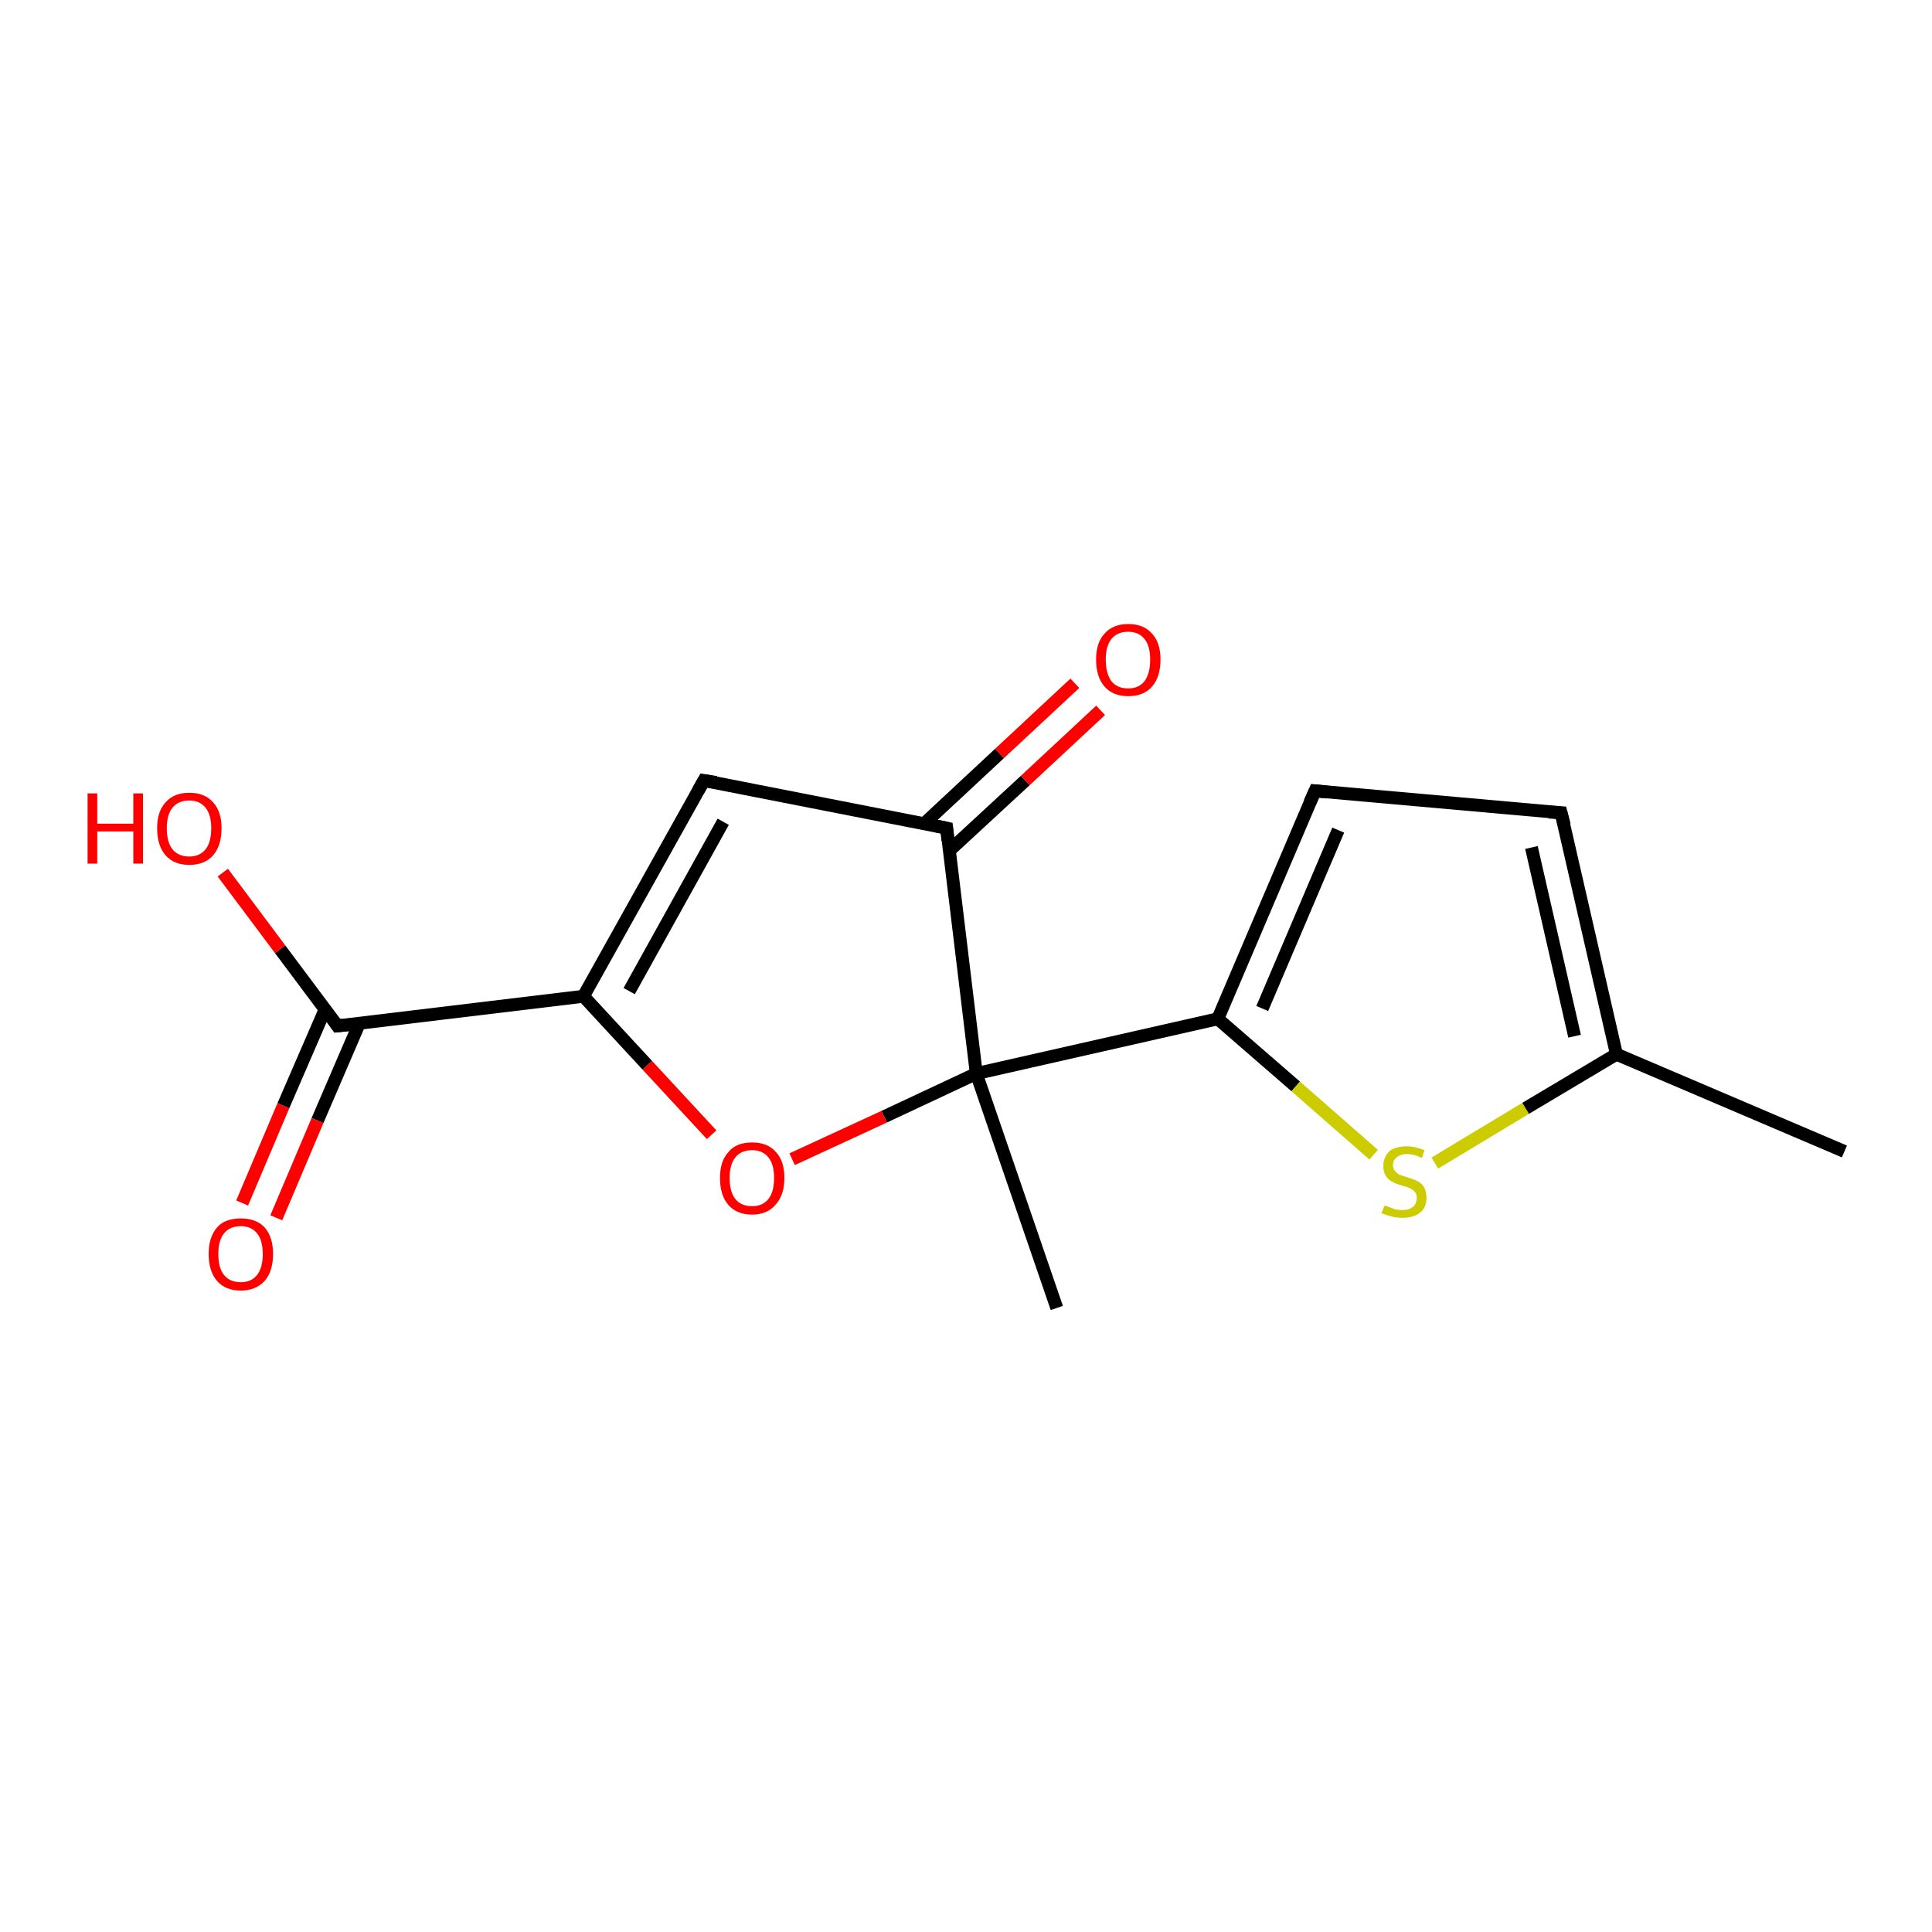 <?xml version='1.0' encoding='iso-8859-1'?>
<svg version='1.1' baseProfile='full'
              xmlns='http://www.w3.org/2000/svg'
                      xmlns:rdkit='http://www.rdkit.org/xml'
                      xmlns:xlink='http://www.w3.org/1999/xlink'
                  xml:space='preserve'
width='300px' height='300px' viewBox='0 0 300 300'>
<!-- END OF HEADER -->
<rect style='opacity:1.0;fill:#FFFFFF;stroke:none' width='300.0' height='300.0' x='0.0' y='0.0'> </rect>
<path class='bond-0 atom-0 atom-1' d='M 286.4,178.8 L 251.0,163.7' style='fill:none;fill-rule:evenodd;stroke:#000000;stroke-width:2.0px;stroke-linecap:butt;stroke-linejoin:miter;stroke-opacity:1' />
<path class='bond-1 atom-1 atom-2' d='M 251.0,163.7 L 242.4,126.2' style='fill:none;fill-rule:evenodd;stroke:#000000;stroke-width:2.0px;stroke-linecap:butt;stroke-linejoin:miter;stroke-opacity:1' />
<path class='bond-1 atom-1 atom-2' d='M 244.5,160.9 L 237.8,131.6' style='fill:none;fill-rule:evenodd;stroke:#000000;stroke-width:2.0px;stroke-linecap:butt;stroke-linejoin:miter;stroke-opacity:1' />
<path class='bond-2 atom-2 atom-3' d='M 242.4,126.2 L 204.2,122.8' style='fill:none;fill-rule:evenodd;stroke:#000000;stroke-width:2.0px;stroke-linecap:butt;stroke-linejoin:miter;stroke-opacity:1' />
<path class='bond-3 atom-3 atom-4' d='M 204.2,122.8 L 189.1,158.2' style='fill:none;fill-rule:evenodd;stroke:#000000;stroke-width:2.0px;stroke-linecap:butt;stroke-linejoin:miter;stroke-opacity:1' />
<path class='bond-3 atom-3 atom-4' d='M 207.8,128.9 L 196.0,156.6' style='fill:none;fill-rule:evenodd;stroke:#000000;stroke-width:2.0px;stroke-linecap:butt;stroke-linejoin:miter;stroke-opacity:1' />
<path class='bond-4 atom-4 atom-5' d='M 189.1,158.2 L 201.2,168.7' style='fill:none;fill-rule:evenodd;stroke:#000000;stroke-width:2.0px;stroke-linecap:butt;stroke-linejoin:miter;stroke-opacity:1' />
<path class='bond-4 atom-4 atom-5' d='M 201.2,168.7 L 213.3,179.3' style='fill:none;fill-rule:evenodd;stroke:#CCCC00;stroke-width:2.0px;stroke-linecap:butt;stroke-linejoin:miter;stroke-opacity:1' />
<path class='bond-5 atom-4 atom-6' d='M 189.1,158.2 L 151.6,166.7' style='fill:none;fill-rule:evenodd;stroke:#000000;stroke-width:2.0px;stroke-linecap:butt;stroke-linejoin:miter;stroke-opacity:1' />
<path class='bond-6 atom-6 atom-7' d='M 151.6,166.7 L 164.1,203.1' style='fill:none;fill-rule:evenodd;stroke:#000000;stroke-width:2.0px;stroke-linecap:butt;stroke-linejoin:miter;stroke-opacity:1' />
<path class='bond-7 atom-6 atom-8' d='M 151.6,166.7 L 137.3,173.4' style='fill:none;fill-rule:evenodd;stroke:#000000;stroke-width:2.0px;stroke-linecap:butt;stroke-linejoin:miter;stroke-opacity:1' />
<path class='bond-7 atom-6 atom-8' d='M 137.3,173.4 L 123.0,180.0' style='fill:none;fill-rule:evenodd;stroke:#FF0000;stroke-width:2.0px;stroke-linecap:butt;stroke-linejoin:miter;stroke-opacity:1' />
<path class='bond-8 atom-8 atom-9' d='M 110.5,176.2 L 100.5,165.4' style='fill:none;fill-rule:evenodd;stroke:#FF0000;stroke-width:2.0px;stroke-linecap:butt;stroke-linejoin:miter;stroke-opacity:1' />
<path class='bond-8 atom-8 atom-9' d='M 100.5,165.4 L 90.6,154.7' style='fill:none;fill-rule:evenodd;stroke:#000000;stroke-width:2.0px;stroke-linecap:butt;stroke-linejoin:miter;stroke-opacity:1' />
<path class='bond-9 atom-9 atom-10' d='M 90.6,154.7 L 109.3,121.2' style='fill:none;fill-rule:evenodd;stroke:#000000;stroke-width:2.0px;stroke-linecap:butt;stroke-linejoin:miter;stroke-opacity:1' />
<path class='bond-9 atom-9 atom-10' d='M 97.7,153.9 L 112.3,127.6' style='fill:none;fill-rule:evenodd;stroke:#000000;stroke-width:2.0px;stroke-linecap:butt;stroke-linejoin:miter;stroke-opacity:1' />
<path class='bond-10 atom-10 atom-11' d='M 109.3,121.2 L 147.0,128.6' style='fill:none;fill-rule:evenodd;stroke:#000000;stroke-width:2.0px;stroke-linecap:butt;stroke-linejoin:miter;stroke-opacity:1' />
<path class='bond-11 atom-11 atom-12' d='M 147.4,132.1 L 159.2,121.2' style='fill:none;fill-rule:evenodd;stroke:#000000;stroke-width:2.0px;stroke-linecap:butt;stroke-linejoin:miter;stroke-opacity:1' />
<path class='bond-11 atom-11 atom-12' d='M 159.2,121.2 L 170.9,110.3' style='fill:none;fill-rule:evenodd;stroke:#FF0000;stroke-width:2.0px;stroke-linecap:butt;stroke-linejoin:miter;stroke-opacity:1' />
<path class='bond-11 atom-11 atom-12' d='M 143.5,127.9 L 155.2,117.0' style='fill:none;fill-rule:evenodd;stroke:#000000;stroke-width:2.0px;stroke-linecap:butt;stroke-linejoin:miter;stroke-opacity:1' />
<path class='bond-11 atom-11 atom-12' d='M 155.2,117.0 L 166.9,106.1' style='fill:none;fill-rule:evenodd;stroke:#FF0000;stroke-width:2.0px;stroke-linecap:butt;stroke-linejoin:miter;stroke-opacity:1' />
<path class='bond-12 atom-9 atom-13' d='M 90.6,154.7 L 52.4,159.3' style='fill:none;fill-rule:evenodd;stroke:#000000;stroke-width:2.0px;stroke-linecap:butt;stroke-linejoin:miter;stroke-opacity:1' />
<path class='bond-13 atom-13 atom-14' d='M 52.4,159.3 L 43.5,147.4' style='fill:none;fill-rule:evenodd;stroke:#000000;stroke-width:2.0px;stroke-linecap:butt;stroke-linejoin:miter;stroke-opacity:1' />
<path class='bond-13 atom-13 atom-14' d='M 43.5,147.4 L 34.6,135.5' style='fill:none;fill-rule:evenodd;stroke:#FF0000;stroke-width:2.0px;stroke-linecap:butt;stroke-linejoin:miter;stroke-opacity:1' />
<path class='bond-14 atom-13 atom-15' d='M 50.5,156.7 L 44.0,171.7' style='fill:none;fill-rule:evenodd;stroke:#000000;stroke-width:2.0px;stroke-linecap:butt;stroke-linejoin:miter;stroke-opacity:1' />
<path class='bond-14 atom-13 atom-15' d='M 44.0,171.7 L 37.6,186.8' style='fill:none;fill-rule:evenodd;stroke:#FF0000;stroke-width:2.0px;stroke-linecap:butt;stroke-linejoin:miter;stroke-opacity:1' />
<path class='bond-14 atom-13 atom-15' d='M 55.8,158.9 L 49.3,174.0' style='fill:none;fill-rule:evenodd;stroke:#000000;stroke-width:2.0px;stroke-linecap:butt;stroke-linejoin:miter;stroke-opacity:1' />
<path class='bond-14 atom-13 atom-15' d='M 49.3,174.0 L 42.9,189.1' style='fill:none;fill-rule:evenodd;stroke:#FF0000;stroke-width:2.0px;stroke-linecap:butt;stroke-linejoin:miter;stroke-opacity:1' />
<path class='bond-15 atom-5 atom-1' d='M 222.8,180.6 L 236.9,172.1' style='fill:none;fill-rule:evenodd;stroke:#CCCC00;stroke-width:2.0px;stroke-linecap:butt;stroke-linejoin:miter;stroke-opacity:1' />
<path class='bond-15 atom-5 atom-1' d='M 236.9,172.1 L 251.0,163.7' style='fill:none;fill-rule:evenodd;stroke:#000000;stroke-width:2.0px;stroke-linecap:butt;stroke-linejoin:miter;stroke-opacity:1' />
<path class='bond-16 atom-11 atom-6' d='M 147.0,128.6 L 151.6,166.7' style='fill:none;fill-rule:evenodd;stroke:#000000;stroke-width:2.0px;stroke-linecap:butt;stroke-linejoin:miter;stroke-opacity:1' />
<path d='M 242.9,128.1 L 242.4,126.2 L 240.5,126.1' style='fill:none;stroke:#000000;stroke-width:2.0px;stroke-linecap:butt;stroke-linejoin:miter;stroke-opacity:1;' />
<path d='M 206.1,123.0 L 204.2,122.8 L 203.4,124.6' style='fill:none;stroke:#000000;stroke-width:2.0px;stroke-linecap:butt;stroke-linejoin:miter;stroke-opacity:1;' />
<path d='M 108.4,122.8 L 109.3,121.2 L 111.2,121.5' style='fill:none;stroke:#000000;stroke-width:2.0px;stroke-linecap:butt;stroke-linejoin:miter;stroke-opacity:1;' />
<path d='M 145.1,128.2 L 147.0,128.6 L 147.2,130.5' style='fill:none;stroke:#000000;stroke-width:2.0px;stroke-linecap:butt;stroke-linejoin:miter;stroke-opacity:1;' />
<path d='M 54.4,159.1 L 52.4,159.3 L 52.0,158.7' style='fill:none;stroke:#000000;stroke-width:2.0px;stroke-linecap:butt;stroke-linejoin:miter;stroke-opacity:1;' />
<path class='atom-5' d='M 215.0 187.2
Q 215.1 187.2, 215.6 187.4
Q 216.1 187.6, 216.7 187.8
Q 217.2 187.9, 217.8 187.9
Q 218.8 187.9, 219.4 187.4
Q 220.0 186.9, 220.0 186.0
Q 220.0 185.4, 219.7 185.1
Q 219.4 184.7, 218.9 184.5
Q 218.5 184.3, 217.7 184.1
Q 216.7 183.8, 216.2 183.5
Q 215.6 183.2, 215.2 182.6
Q 214.8 182.0, 214.8 181.1
Q 214.8 179.7, 215.7 178.8
Q 216.6 178.0, 218.5 178.0
Q 219.7 178.0, 221.2 178.6
L 220.8 179.8
Q 219.5 179.2, 218.5 179.2
Q 217.5 179.2, 216.9 179.7
Q 216.3 180.1, 216.3 180.9
Q 216.3 181.5, 216.6 181.8
Q 216.9 182.2, 217.3 182.4
Q 217.8 182.6, 218.5 182.8
Q 219.5 183.1, 220.1 183.4
Q 220.7 183.7, 221.1 184.3
Q 221.5 185.0, 221.5 186.0
Q 221.5 187.5, 220.5 188.3
Q 219.5 189.1, 217.8 189.1
Q 216.9 189.1, 216.1 188.9
Q 215.4 188.7, 214.5 188.4
L 215.0 187.2
' fill='#CCCC00'/>
<path class='atom-8' d='M 111.8 182.9
Q 111.8 180.3, 113.1 178.9
Q 114.3 177.4, 116.8 177.4
Q 119.2 177.4, 120.5 178.9
Q 121.8 180.3, 121.8 182.9
Q 121.8 185.6, 120.4 187.1
Q 119.1 188.6, 116.8 188.6
Q 114.4 188.6, 113.1 187.1
Q 111.8 185.6, 111.8 182.9
M 116.8 187.3
Q 118.4 187.3, 119.3 186.2
Q 120.2 185.1, 120.2 182.9
Q 120.2 180.8, 119.3 179.7
Q 118.4 178.6, 116.8 178.6
Q 115.1 178.6, 114.2 179.7
Q 113.3 180.8, 113.3 182.9
Q 113.3 185.1, 114.2 186.2
Q 115.1 187.3, 116.8 187.3
' fill='#FF0000'/>
<path class='atom-12' d='M 170.2 102.4
Q 170.2 99.8, 171.5 98.4
Q 172.8 96.9, 175.2 96.9
Q 177.6 96.9, 178.9 98.4
Q 180.2 99.8, 180.2 102.4
Q 180.2 105.1, 178.9 106.6
Q 177.6 108.1, 175.2 108.1
Q 172.8 108.1, 171.5 106.6
Q 170.2 105.1, 170.2 102.4
M 175.2 106.9
Q 176.8 106.9, 177.7 105.8
Q 178.6 104.6, 178.6 102.4
Q 178.6 100.3, 177.7 99.2
Q 176.8 98.1, 175.2 98.1
Q 173.5 98.1, 172.6 99.2
Q 171.7 100.3, 171.7 102.4
Q 171.7 104.6, 172.6 105.8
Q 173.5 106.9, 175.2 106.9
' fill='#FF0000'/>
<path class='atom-14' d='M 13.6 123.2
L 15.1 123.2
L 15.1 127.9
L 20.7 127.9
L 20.7 123.2
L 22.2 123.2
L 22.2 134.1
L 20.7 134.1
L 20.7 129.1
L 15.1 129.1
L 15.1 134.1
L 13.6 134.1
L 13.6 123.2
' fill='#FF0000'/>
<path class='atom-14' d='M 24.4 128.6
Q 24.4 126.0, 25.7 124.6
Q 27.0 123.1, 29.4 123.1
Q 31.8 123.1, 33.1 124.6
Q 34.4 126.0, 34.4 128.6
Q 34.4 131.3, 33.1 132.8
Q 31.8 134.3, 29.4 134.3
Q 27.0 134.3, 25.7 132.8
Q 24.4 131.3, 24.4 128.6
M 29.4 133.0
Q 31.0 133.0, 31.9 131.9
Q 32.8 130.8, 32.8 128.6
Q 32.8 126.5, 31.9 125.4
Q 31.0 124.3, 29.4 124.3
Q 27.7 124.3, 26.8 125.4
Q 25.9 126.5, 25.9 128.6
Q 25.9 130.8, 26.8 131.9
Q 27.7 133.0, 29.4 133.0
' fill='#FF0000'/>
<path class='atom-15' d='M 32.4 194.7
Q 32.4 192.1, 33.7 190.6
Q 34.9 189.2, 37.4 189.2
Q 39.8 189.2, 41.1 190.6
Q 42.4 192.1, 42.4 194.7
Q 42.4 197.4, 41.1 198.9
Q 39.7 200.4, 37.4 200.4
Q 35.0 200.4, 33.7 198.9
Q 32.4 197.4, 32.4 194.7
M 37.4 199.1
Q 39.0 199.1, 39.9 198.0
Q 40.8 196.9, 40.8 194.7
Q 40.8 192.6, 39.9 191.5
Q 39.0 190.4, 37.4 190.4
Q 35.7 190.4, 34.8 191.5
Q 33.9 192.6, 33.9 194.7
Q 33.9 196.9, 34.8 198.0
Q 35.7 199.1, 37.4 199.1
' fill='#FF0000'/>
</svg>

